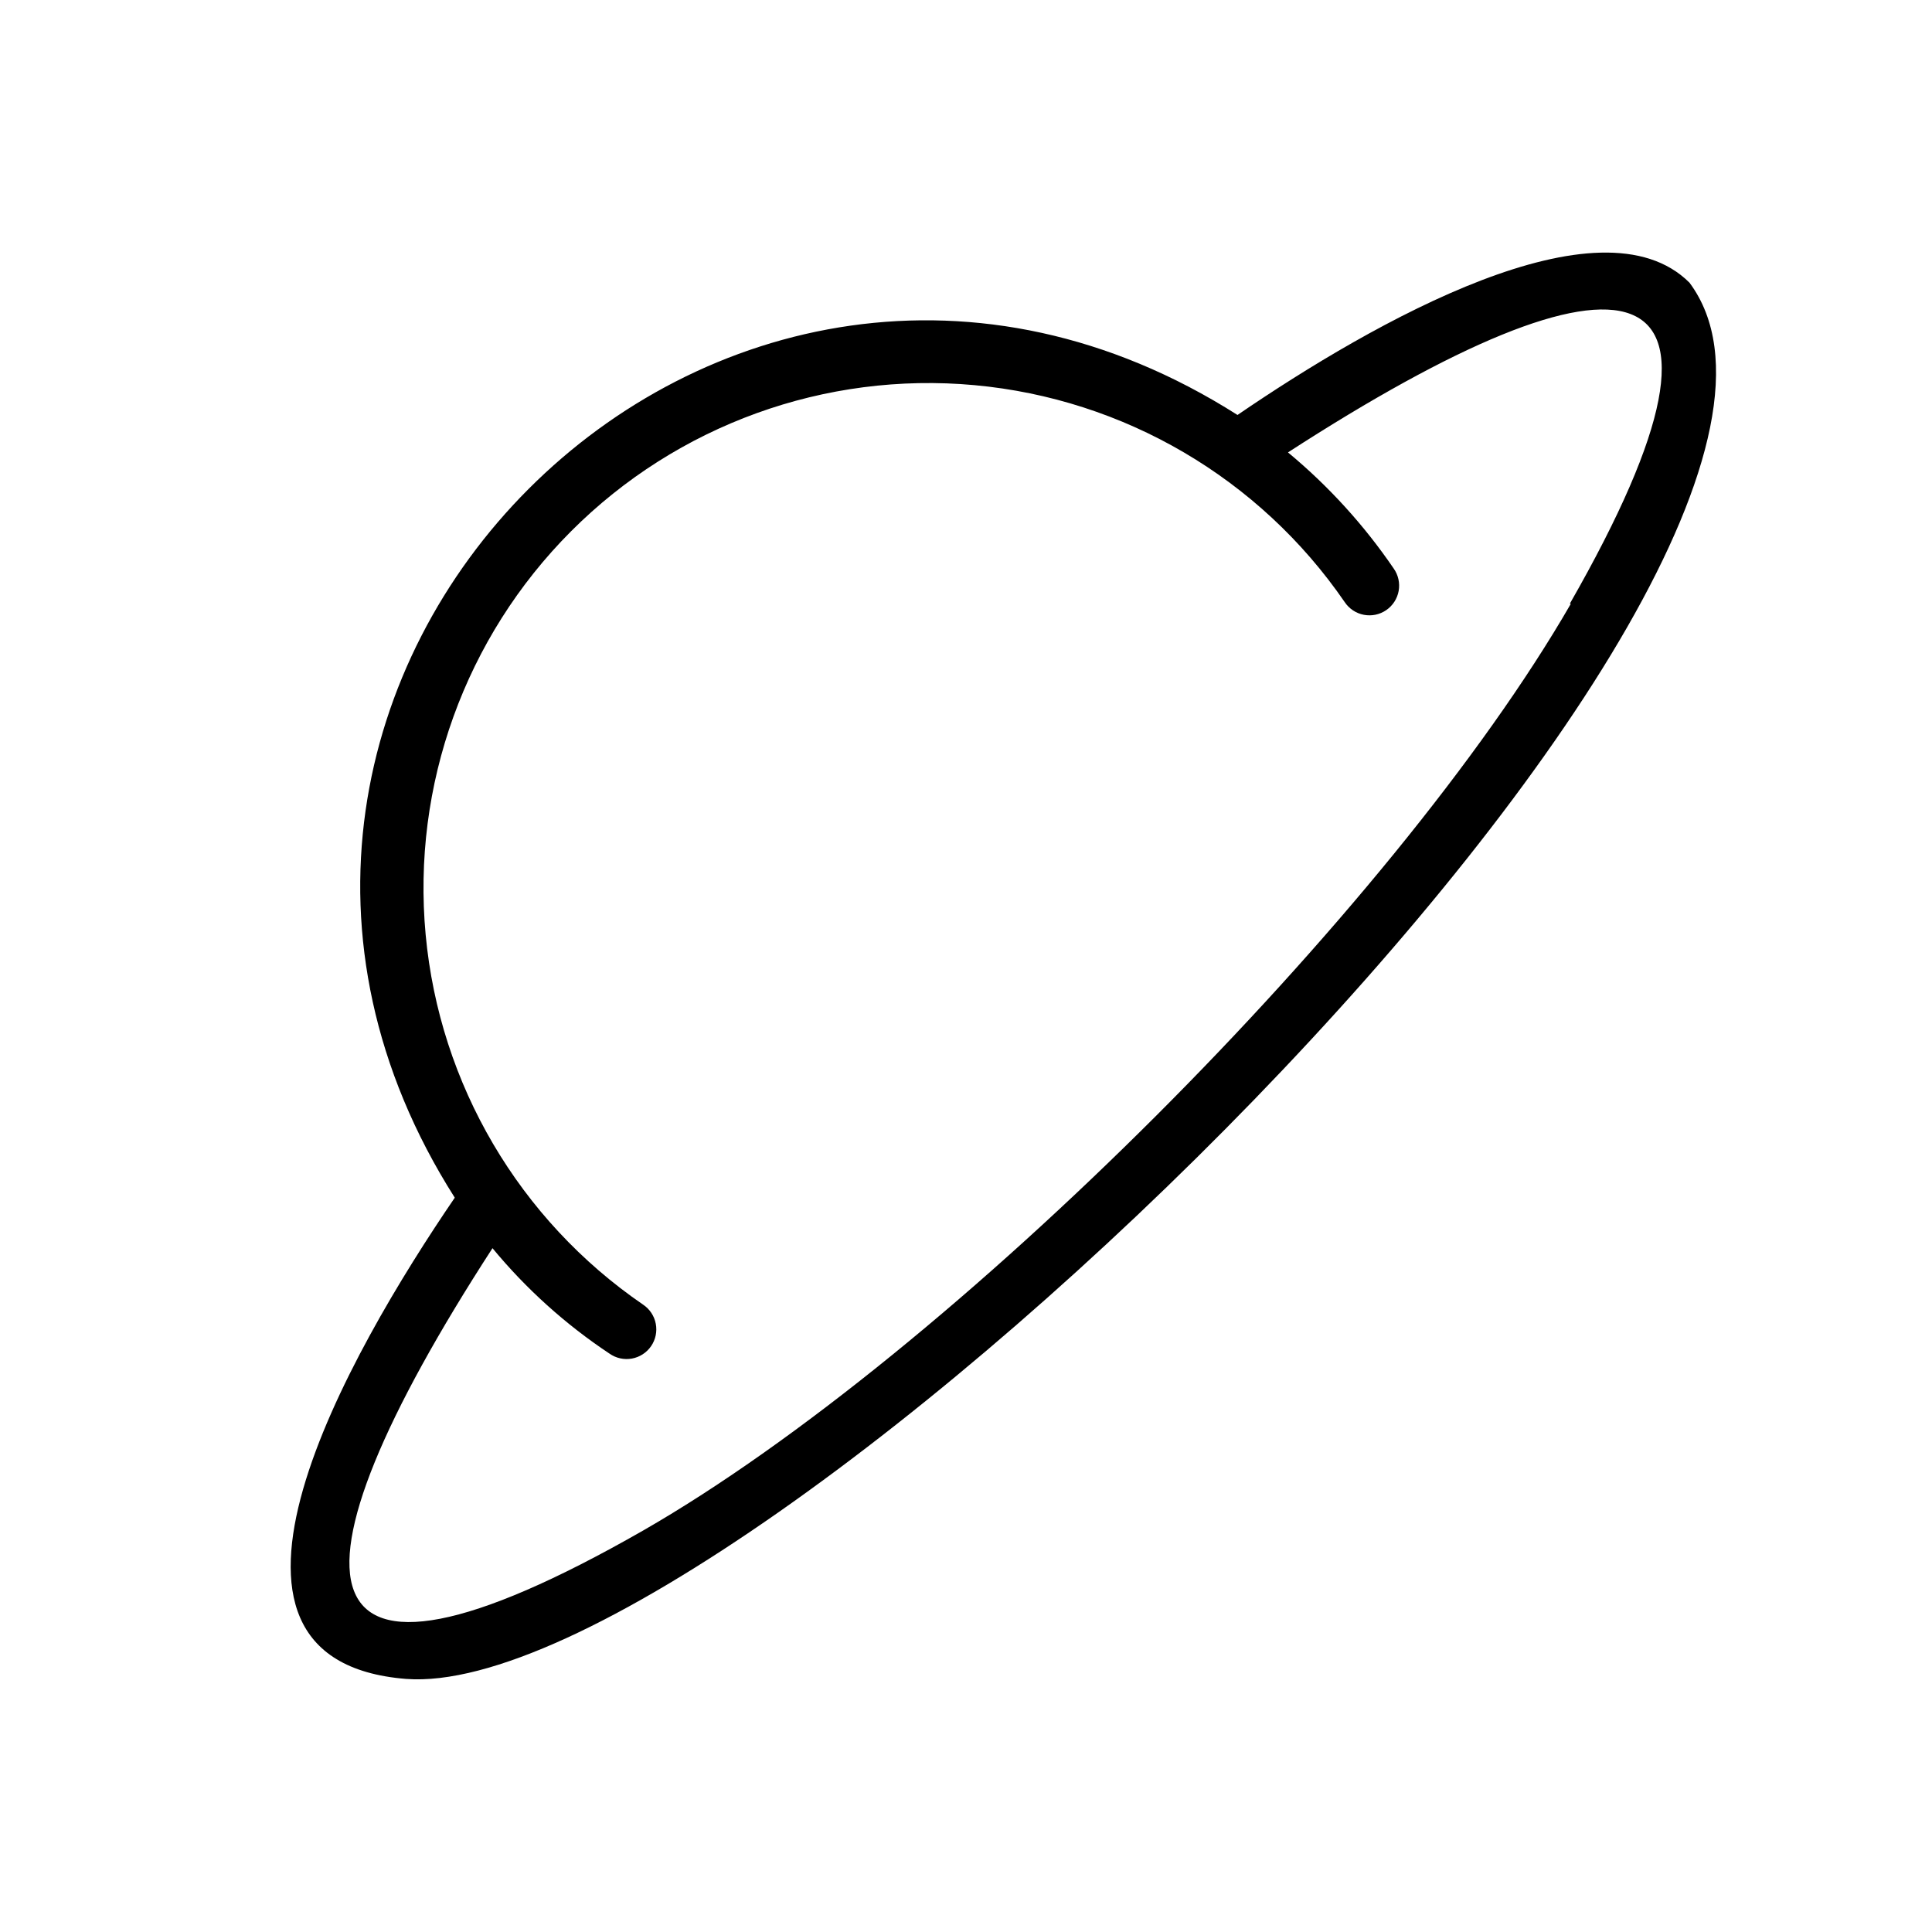 <?xml version="1.0" encoding="UTF-8"?>
<!-- Uploaded to: SVG Repo, www.svgrepo.com, Generator: SVG Repo Mixer Tools -->
<svg fill="#000000" width="800px" height="800px" version="1.1" viewBox="144 144 512 512" xmlns="http://www.w3.org/2000/svg">
 <path d="m591.76 218.94c-23.617-23.617-83.445 10.156-119.81 35.031-137.21-87.223-294.57 70.297-207.43 207.43-27.945 40.938-74.941 122.57-12.91 127.53 88.875 6.691 397.3-292.92 340.15-369.98zm-31.488 85.098c-46.918 81.316-164.37 198.77-245.77 245.53-93.676 53.609-97.535 14.012-39.988-74.785 8.91 10.789 19.359 20.203 31.016 27.945 1.723 1.211 3.856 1.684 5.926 1.309 2.07-0.375 3.906-1.562 5.094-3.297 1.191-1.738 1.637-3.879 1.234-5.945-0.398-2.066-1.609-3.887-3.359-5.055-32.82-22.48-53.938-58.402-57.621-98.012-3.684-39.613 10.445-78.812 38.559-106.96 28.113-28.148 67.293-42.332 106.91-38.695 39.617 3.633 75.566 24.703 98.09 57.496 1.168 1.75 2.988 2.961 5.055 3.359 2.066 0.402 4.207-0.043 5.941-1.234 1.738-1.188 2.926-3.023 3.301-5.094 0.371-2.07-0.098-4.207-1.309-5.926-7.856-11.52-17.289-21.883-28.023-30.781 88.797-57.465 128.39-53.688 74.703 40.07z"/>
</svg>